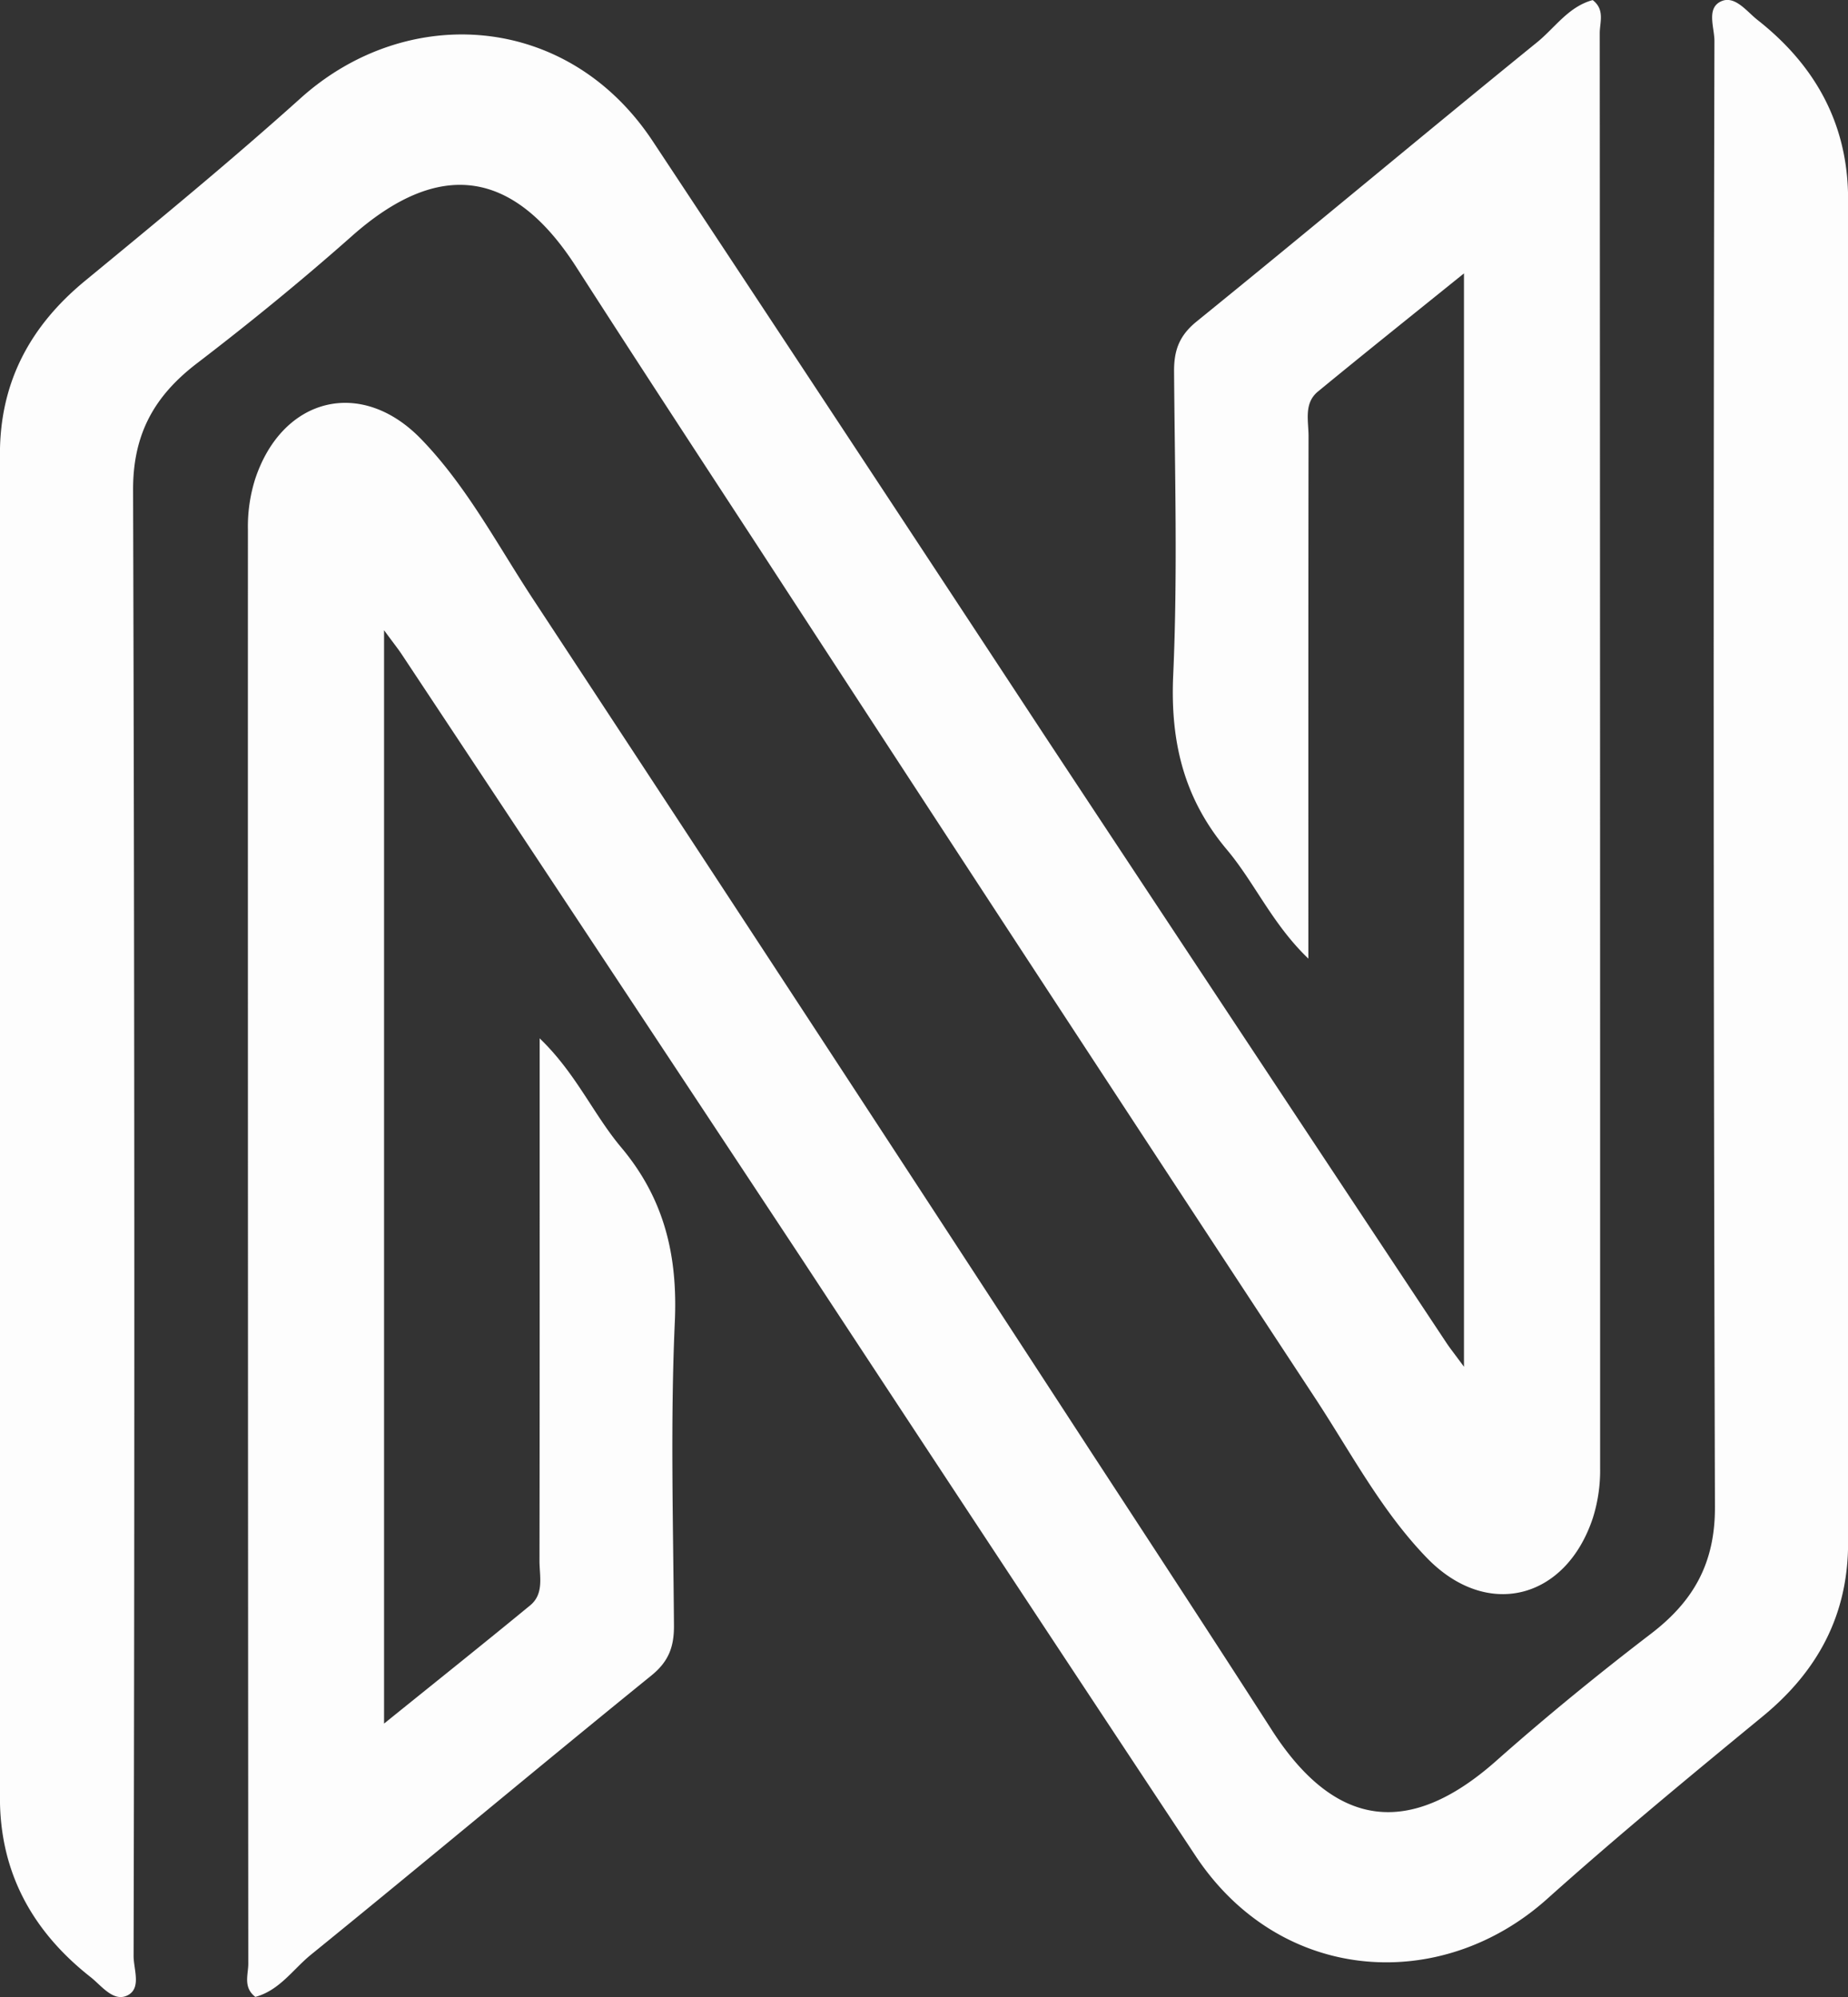 <svg xmlns="http://www.w3.org/2000/svg" viewBox="0 0 640.01 691.72"><rect x="0" y="0" width="640.01" height="691.72" fill="#333333" stroke="none"/><defs><style>.cls-1{fill:#fdfdfd;}</style></defs><g id="Capa_1" data-name="Capa 1"><path class="cls-1" d="M353,412.44V791.16c17.75-14.33,34.27-27.51,50.58-40.93,4.93-4.05,3.25-10.12,3.25-15.42.09-59.59.06-119.18.06-181,12.52,12,18.6,26.31,28.24,37.77C450.06,609.36,454.73,629,453.7,652c-1.57,35-.55,70.05-.3,105.09.06,7.32-1.73,12.47-7.8,17.4-39.47,32-78.43,64.66-117.88,96.69-6.19,5-10.88,12.38-19.3,14.65-4.3-3.31-2.44-7.74-2.44-11.45q-.17-248.45-.13-496.88a54.58,54.58,0,0,1,2.51-17.43c9.36-28.26,36.66-35.29,57.42-13.9,15.89,16.38,26.52,36.82,39,55.77q97,147.54,193.31,295.5c20.87,31.95,41.76,63.89,62.39,96,21.87,34,47.55,37.34,77.65,10.66,17.31-15.34,35.27-30,53.63-44.06,14.79-11.31,22.22-24.51,22.16-43.92q-.76-253.89-.18-507.8c0-4.66-2.85-11.31,2.26-13.69,4.82-2.25,8.94,3.51,12.66,6.42,20,15.73,31.37,36.09,31.37,62.07q0,232.74,0,465.48c0,24.83-10.44,44.33-29.5,60-25.22,20.75-50.45,41.55-74.77,63.33-36.7,32.86-92.27,29.52-121.75-15Q565.52,733.49,497.41,629.8,428.29,525.15,359,420.61C357.78,418.79,356.41,417.09,353,412.44Z" transform="translate(-219.99 -194.14)"/><path class="cls-1" d="M727,667.56V288.84c-17.75,14.33-34.27,27.51-50.58,40.93-4.93,4.05-3.25,10.12-3.25,15.42-.09,59.59-.06,119.18-.06,181-12.52-12-18.6-26.31-28.24-37.77C629.94,470.64,625.27,451,626.3,428c1.57-35,.55-70.05.3-105.09-.06-7.32,1.73-12.47,7.8-17.4,39.47-32,78.43-64.66,117.88-96.69,6.19-5,10.88-12.38,19.3-14.65,4.3,3.31,2.44,7.74,2.44,11.45q.16,248.45.13,496.88a54.58,54.58,0,0,1-2.51,17.43c-9.36,28.26-36.66,35.29-57.42,13.9-15.89-16.38-26.52-36.82-39-55.77q-97-147.54-193.31-295.5c-20.87-31.95-41.76-63.89-62.39-96-21.87-34-47.55-37.34-77.65-10.66-17.31,15.34-35.27,30-53.63,44.06-14.79,11.31-22.22,24.51-22.16,43.92q.76,253.89.18,507.8c0,4.66,2.85,11.31-2.26,13.69-4.82,2.25-8.94-3.51-12.66-6.42-20-15.73-31.37-36.09-31.37-62.07q0-232.74,0-465.48c0-24.83,10.44-44.33,29.5-60C274.72,270.61,300,249.81,324.27,228c36.7-32.86,92.27-29.52,121.75,15Q514.48,346.52,582.59,450.2,651.71,554.86,721,659.39C722.22,661.21,723.59,662.91,727,667.56Z" transform="translate(-219.99 -194.14)"/></g></svg>